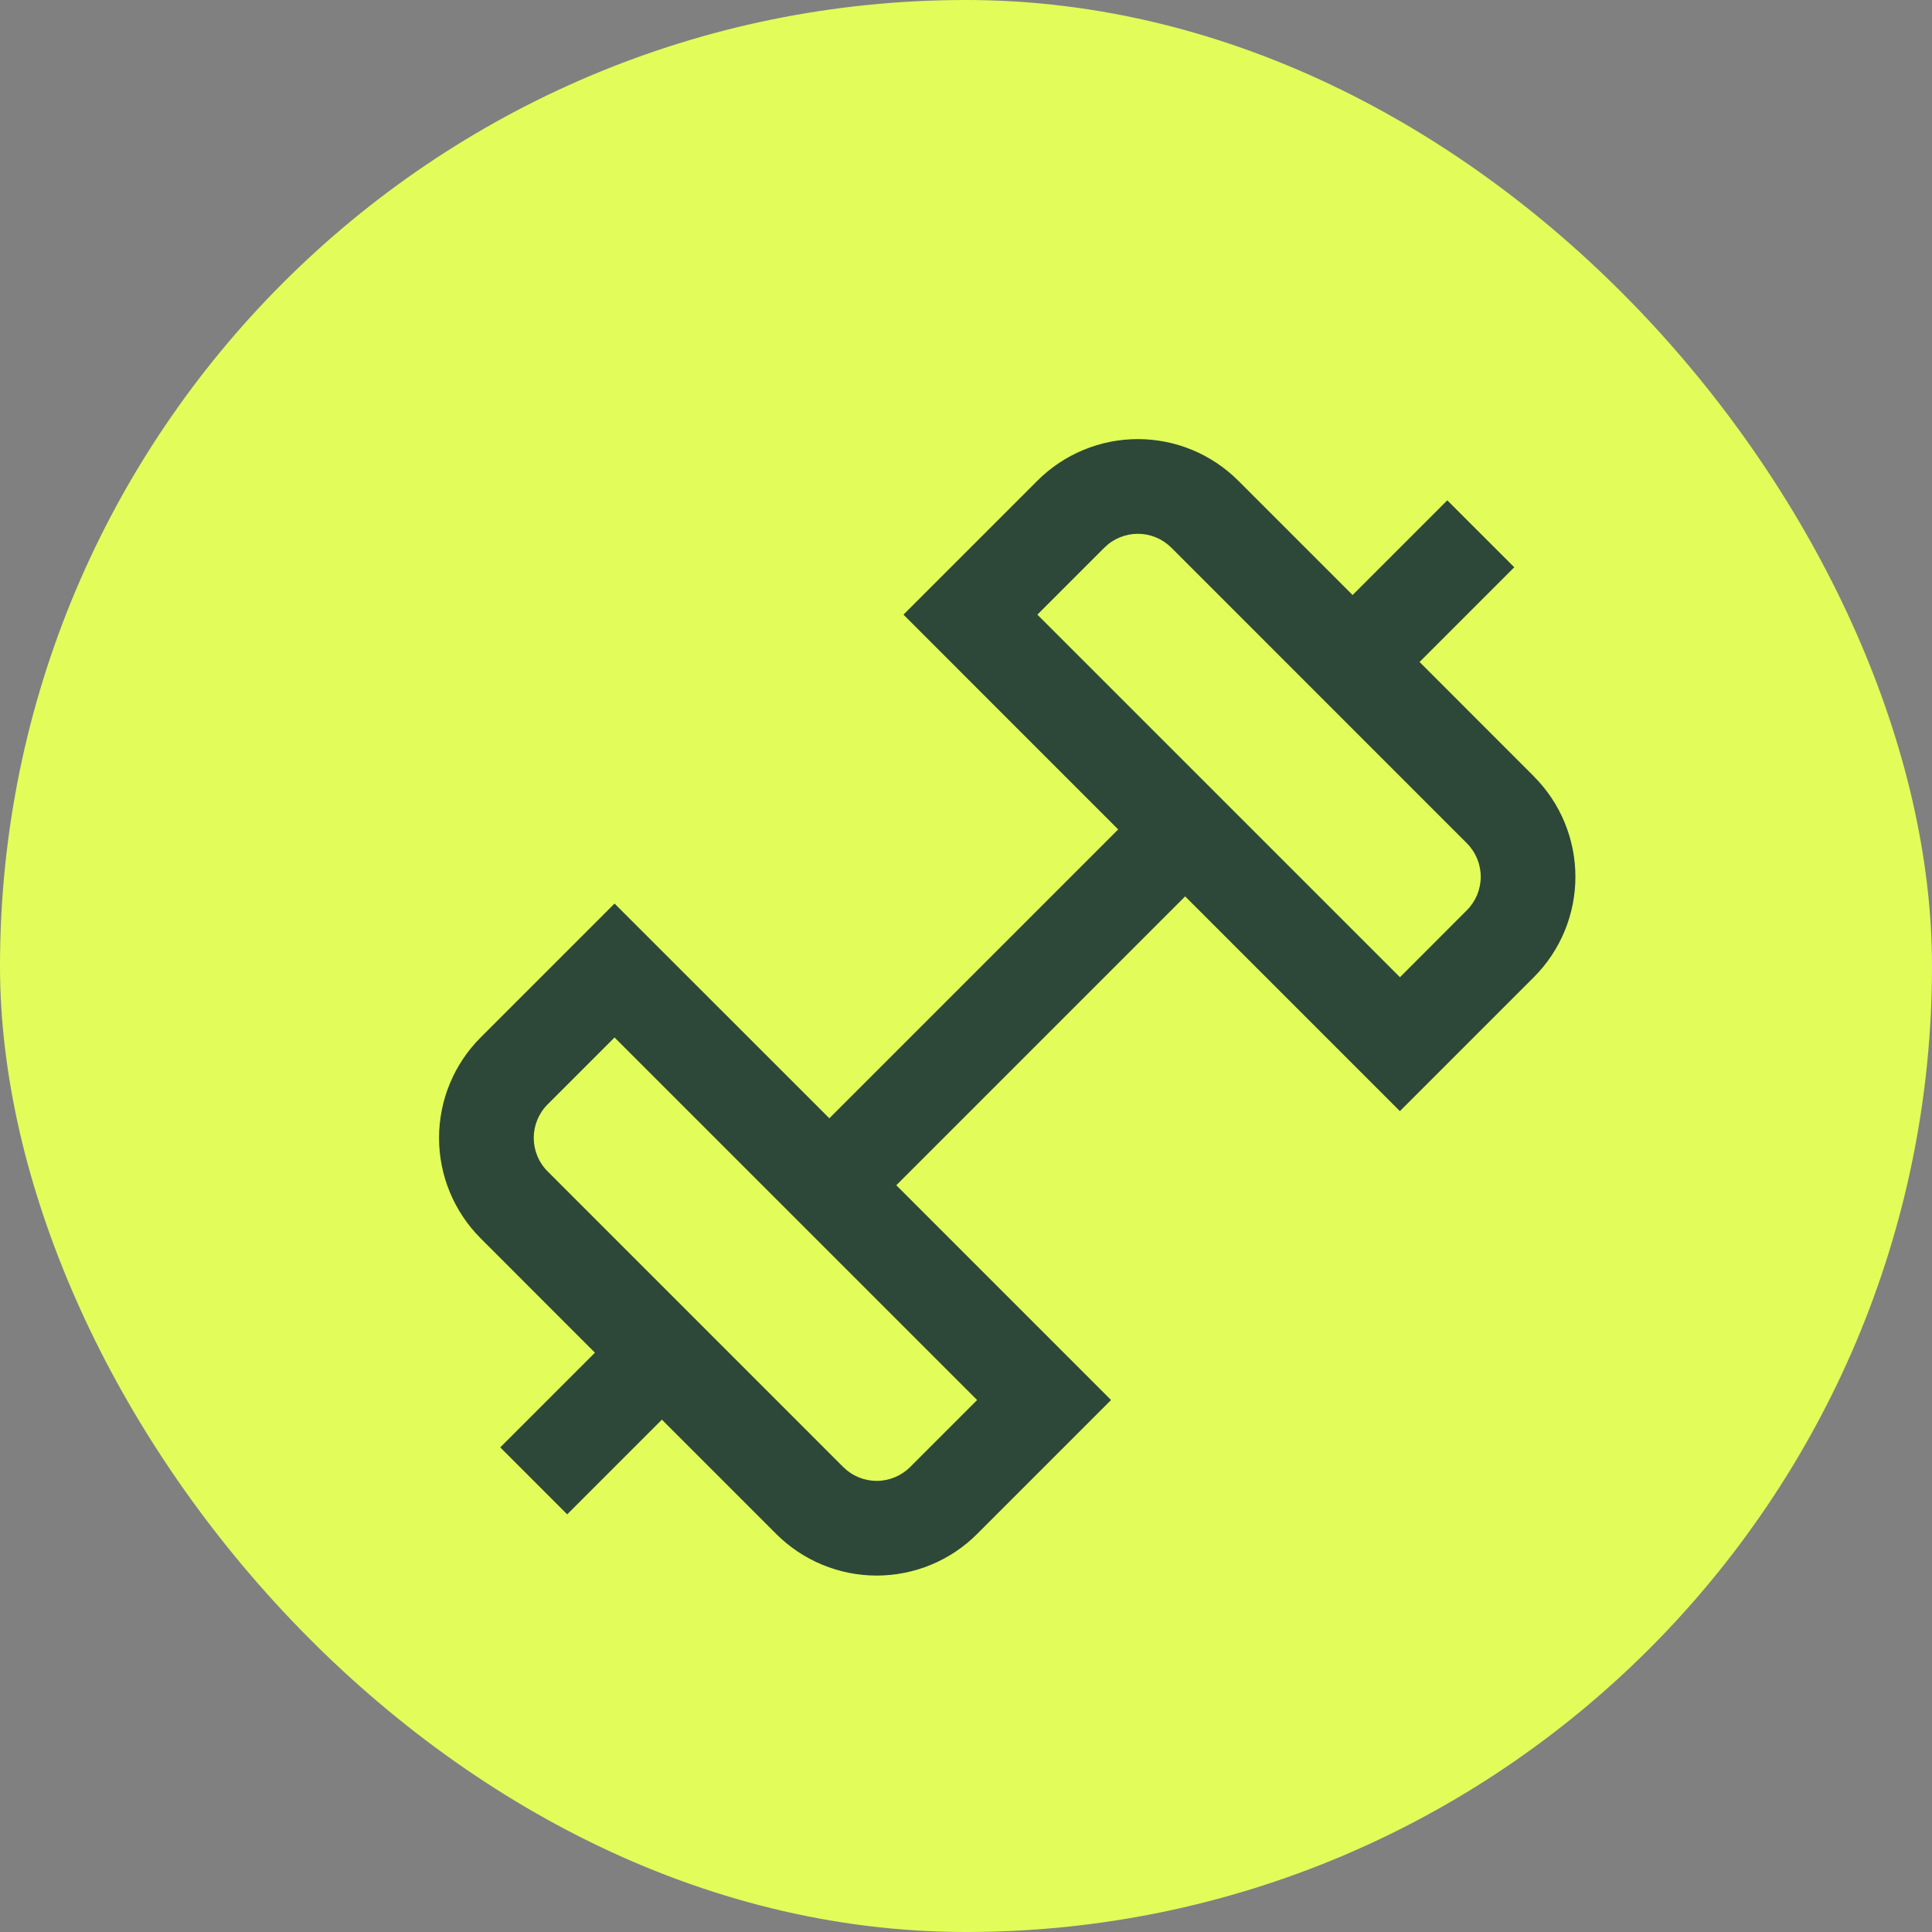 <svg width="68" height="68" viewBox="0 0 68 68" fill="none" xmlns="http://www.w3.org/2000/svg">
<rect x="0" y="0" width="68" height="68" fill="#808080" stroke="none"/>
<rect width="68" height="68" rx="34" fill="#E2FC5A"/>
<g clip-path="url(#clip0_7804_13504)">
<path d="M53.987 27.325L49.964 23.3L53.297 19.966L50.94 17.61L47.607 20.943L43.584 16.92C43.119 16.456 42.568 16.087 41.962 15.836C41.355 15.584 40.705 15.455 40.048 15.455C39.391 15.455 38.741 15.584 38.134 15.836C37.528 16.087 36.976 16.456 36.512 16.92L31.799 21.633L39.357 29.193L29.19 39.36L21.63 31.802L16.917 36.515C15.98 37.453 15.453 38.724 15.453 40.05C15.453 41.376 15.98 42.647 16.917 43.585L20.94 47.61L17.607 50.943L19.964 53.3L23.297 49.967L27.32 53.99C27.785 54.454 28.336 54.823 28.943 55.074C29.549 55.325 30.2 55.455 30.856 55.455C31.513 55.455 32.163 55.325 32.77 55.074C33.377 54.823 33.928 54.454 34.392 53.99L39.105 49.276L31.547 41.717L41.714 31.55L49.272 39.108L53.985 34.395C54.923 33.457 55.449 32.186 55.449 30.86C55.449 29.534 54.923 28.262 53.985 27.325H53.987ZM32.035 51.633C31.881 51.788 31.697 51.911 31.494 51.995C31.292 52.079 31.075 52.122 30.856 52.122C30.637 52.122 30.42 52.079 30.218 51.995C30.016 51.911 29.832 51.788 29.677 51.633L19.274 41.228C18.961 40.916 18.786 40.492 18.786 40.05C18.786 39.608 18.961 39.184 19.274 38.871L21.63 36.515L34.392 49.276L32.035 51.633ZM51.63 32.036L49.274 34.395L36.512 21.633L38.869 19.276C39.023 19.122 39.207 18.999 39.41 18.915C39.612 18.831 39.829 18.788 40.048 18.788C40.267 18.788 40.484 18.831 40.686 18.915C40.889 18.999 41.072 19.122 41.227 19.276L51.63 29.681C51.942 29.994 52.117 30.418 52.117 30.859C52.117 31.3 51.942 31.724 51.63 32.036Z" fill="#2D4838"/>
</g>
<defs>
<clipPath id="clip0_7804_13504">
<rect width="40" height="40" fill="white" transform="translate(15.453 15.455)"/>
</clipPath>
</defs>
</svg>
